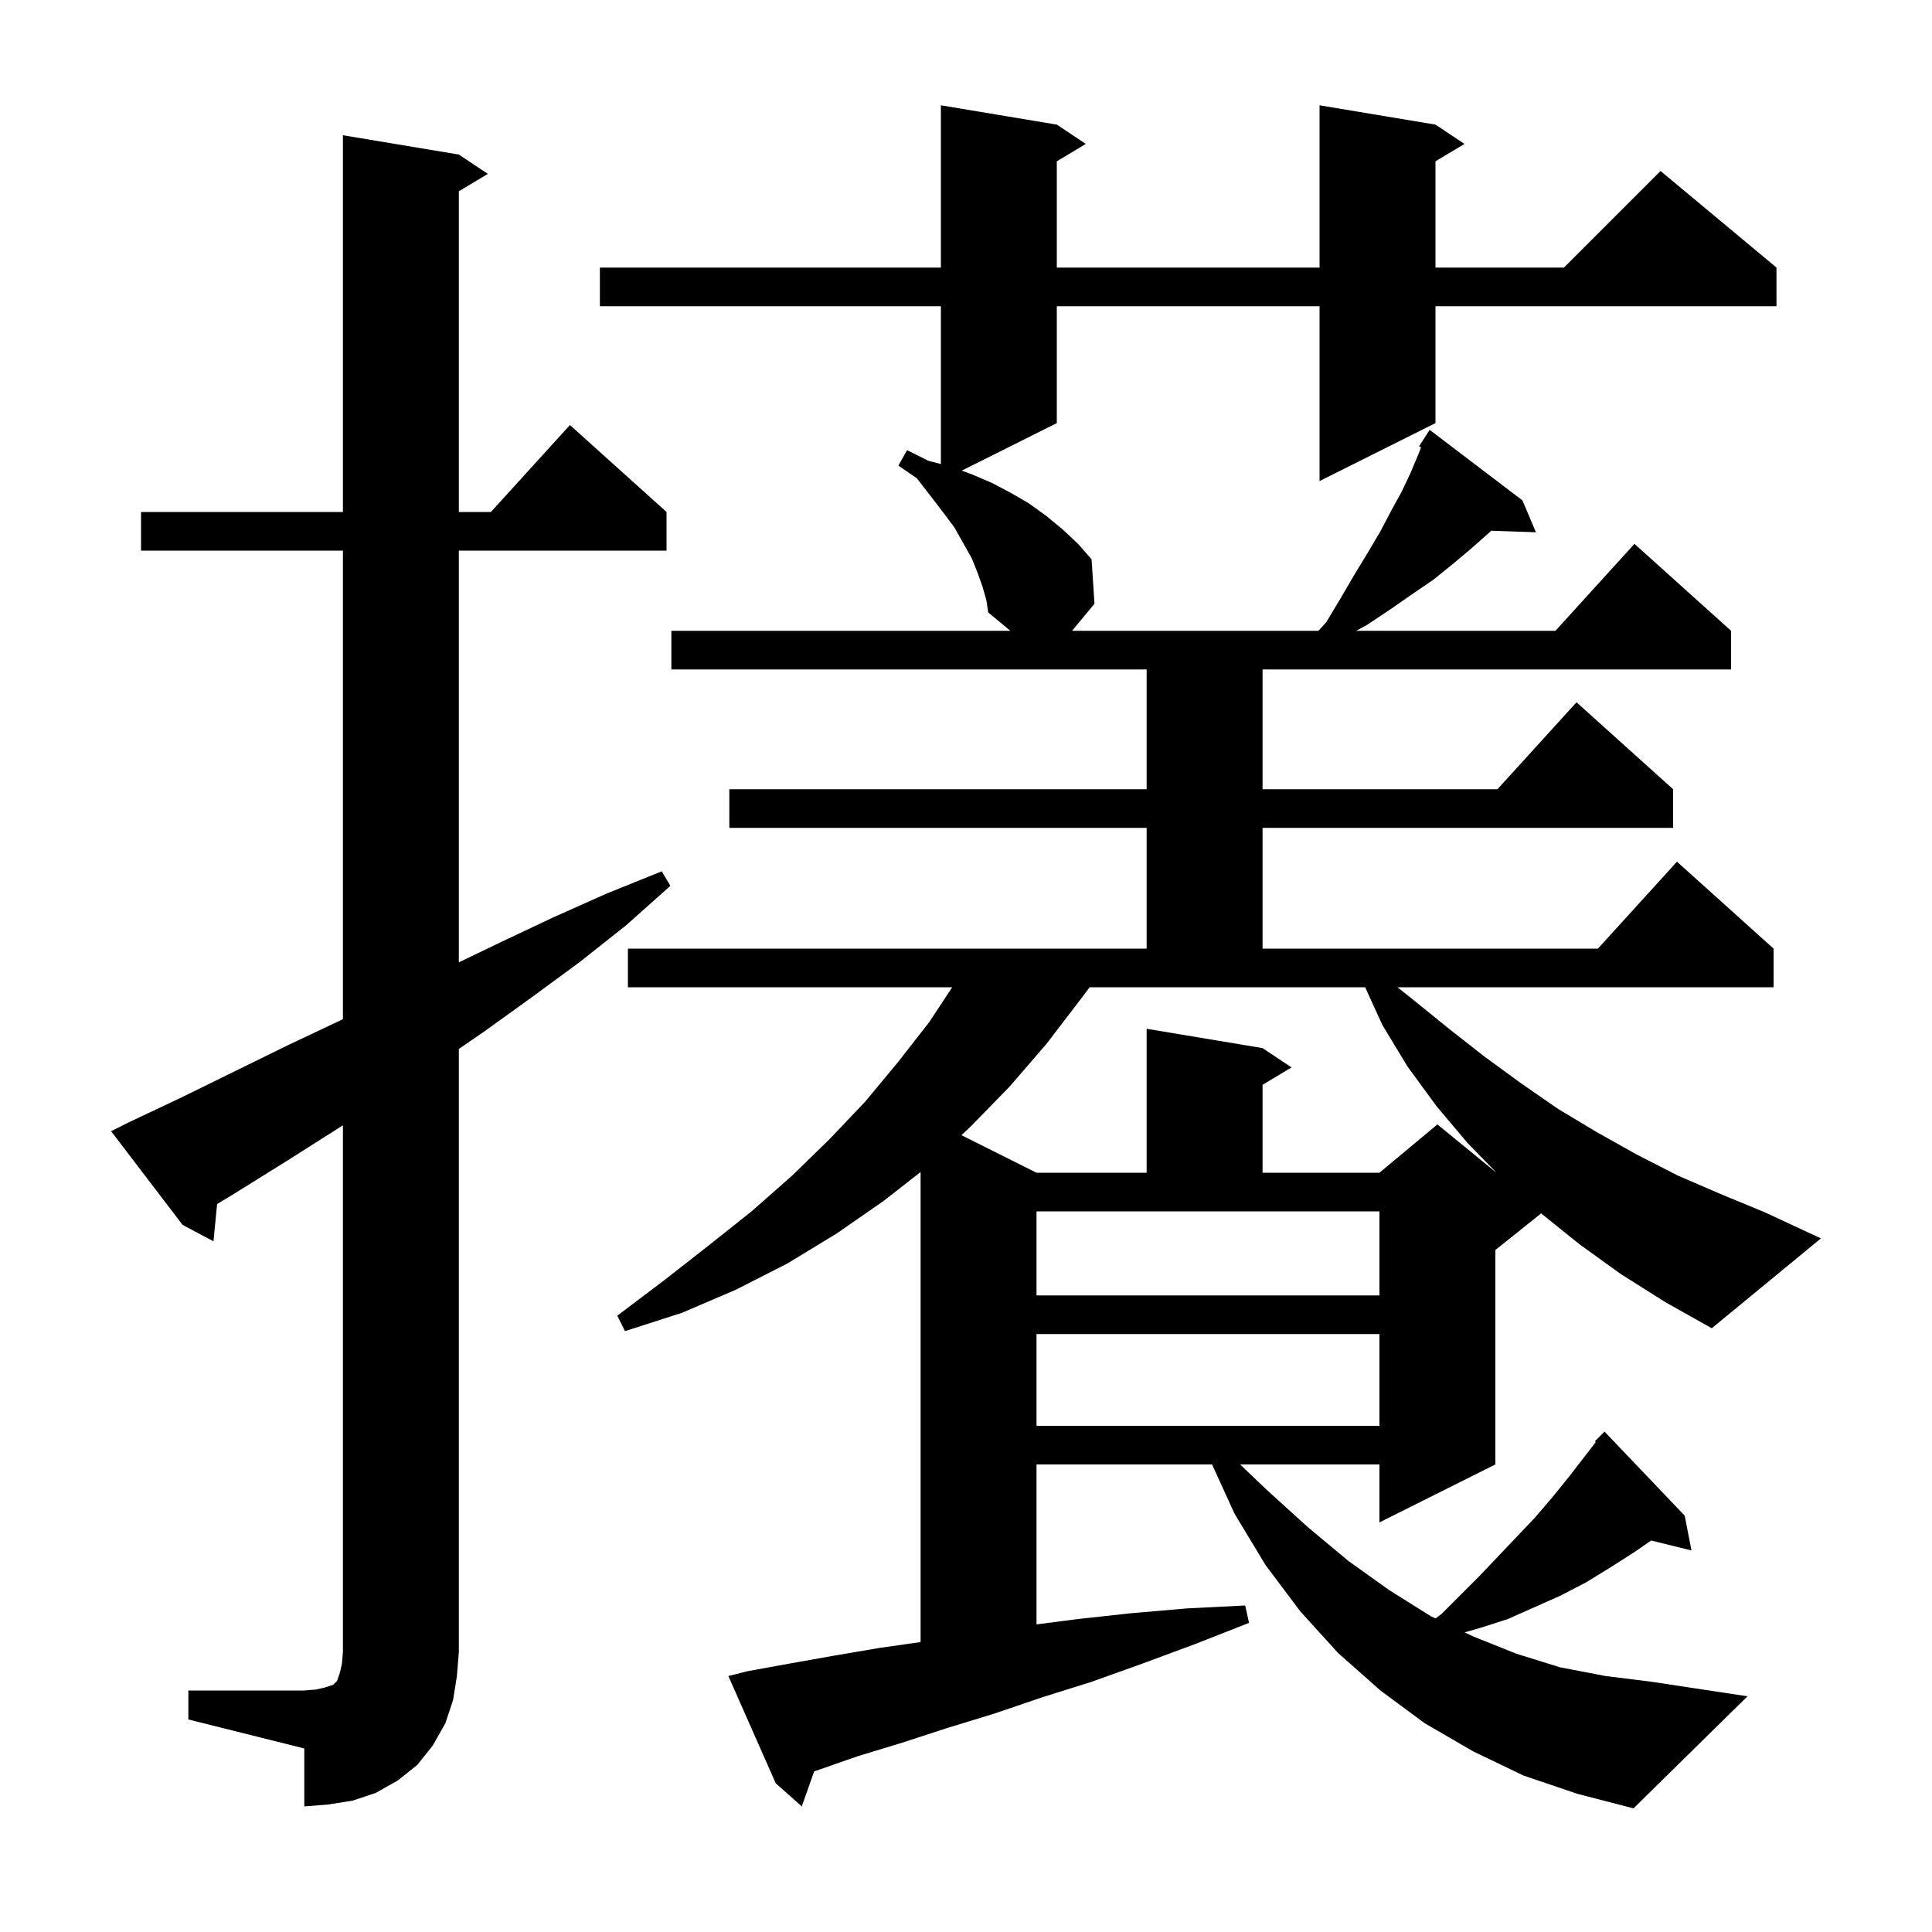 <svg xmlns="http://www.w3.org/2000/svg" xmlns:xlink="http://www.w3.org/1999/xlink" version="1.1" baseProfile="full" viewBox="0 0 200 200" width="200" height="200"><g fill="currentColor"><path d="M 167.8 131.9 L 163.5 128.8 L 159.537 125.61 L 154.8 129.4 L 154.8 151.6 L 142.8 157.6 L 142.8 151.6 L 128.376 151.6 L 131.1 154.2 L 135.4 158.1 L 139.6 161.6 L 143.8 164.6 L 148.1 167.3 L 148.598 167.538 L 149.2 167.1 L 153.2 163.1 L 158.9 157.1 L 160.7 155.0 L 162.4 152.9 L 165.197 149.28 L 165.1 149.2 L 166.1 148.2 L 174.4 156.9 L 175.1 160.5 L 170.925 159.475 L 169.3 160.6 L 166.8 162.2 L 164.2 163.8 L 161.5 165.2 L 156.1 167.6 L 153.3 168.5 L 151.62 168.98 L 152.5 169.4 L 157.0 171.2 L 161.5 172.6 L 166.2 173.5 L 171.0 174.1 L 180.9 175.6 L 169.1 187.2 L 163.3 185.7 L 157.7 183.8 L 152.5 181.3 L 147.5 178.4 L 142.9 175.0 L 138.5 171.1 L 134.6 166.8 L 131.0 162.0 L 127.8 156.7 L 125.474 151.6 L 107.3 151.6 L 107.3 168.157 L 111.6 167.6 L 117.1 167.0 L 122.9 166.5 L 128.9 166.2 L 129.3 168.0 L 123.7 170.2 L 118.3 172.2 L 113.0 174.1 L 107.9 175.7 L 102.9 177.4 L 98.0 178.9 L 93.4 180.4 L 88.8 181.8 L 84.5 183.3 L 84.282 183.367 L 83.0 187.0 L 80.3 184.6 L 75.4 173.5 L 77.4 173.0 L 81.8 172.2 L 86.3 171.4 L 91.0 170.6 L 95.3 169.986 L 95.3 121.326 L 91.5 124.3 L 86.6 127.7 L 81.5 130.8 L 76.2 133.5 L 70.6 135.9 L 64.7 137.8 L 63.9 136.2 L 68.8 132.5 L 73.4 128.9 L 77.8 125.4 L 82.0 121.7 L 85.9 117.9 L 89.6 114.0 L 93.0 109.9 L 96.2 105.8 L 98.573 102.2 L 65.0 102.2 L 65.0 98.2 L 118.7 98.2 L 118.7 85.7 L 75.5 85.7 L 75.5 81.7 L 118.7 81.7 L 118.7 69.3 L 69.5 69.3 L 69.5 65.3 L 104.593 65.3 L 102.3 63.4 L 102.1 62.1 L 101.7 60.7 L 101.2 59.3 L 100.6 57.8 L 98.8 54.6 L 97.6 53.0 L 96.3 51.3 L 94.9 49.5 L 93.0 48.2 L 93.9 46.6 L 96.1 47.7 L 97.4 48.039 L 97.4 31.7 L 62.1 31.7 L 62.1 27.7 L 97.4 27.7 L 97.4 10.9 L 109.4 12.9 L 112.4 14.9 L 109.4 16.7 L 109.4 27.7 L 136.6 27.7 L 136.6 10.9 L 148.6 12.9 L 151.6 14.9 L 148.6 16.7 L 148.6 27.7 L 161.9 27.7 L 171.9 17.7 L 183.9 27.7 L 183.9 31.7 L 148.6 31.7 L 148.6 43.8 L 136.6 49.8 L 136.6 31.7 L 109.4 31.7 L 109.4 43.8 L 99.558 48.721 L 100.6 49.1 L 102.7 50.0 L 104.6 51.0 L 106.5 52.1 L 108.3 53.4 L 110.0 54.8 L 111.6 56.3 L 113.0 57.9 L 113.3 62.5 L 110.98 65.3 L 136.482 65.3 L 137.3 64.4 L 138.8 61.9 L 140.2 59.5 L 141.6 57.2 L 142.9 55.0 L 144.0 52.9 L 145.1 50.9 L 146.0 49.0 L 146.8 47.1 L 147.108 46.309 L 146.9 46.2 L 148.0 44.5 L 157.6 51.8 L 159.0 55.1 L 154.369 54.94 L 154.2 55.1 L 152.4 56.7 L 150.5 58.3 L 148.4 60.0 L 146.2 61.5 L 143.9 63.1 L 141.5 64.7 L 140.386 65.3 L 161.018 65.3 L 169.2 56.3 L 179.2 65.3 L 179.2 69.3 L 130.7 69.3 L 130.7 81.7 L 155.018 81.7 L 163.2 72.7 L 173.2 81.7 L 173.2 85.7 L 130.7 85.7 L 130.7 98.2 L 165.418 98.2 L 173.6 89.2 L 183.6 98.2 L 183.6 102.2 L 144.665 102.2 L 146.3 103.5 L 150.0 106.5 L 153.7 109.4 L 157.4 112.1 L 161.3 114.8 L 165.3 117.2 L 169.4 119.5 L 173.7 121.7 L 178.1 123.6 L 182.7 125.5 L 188.5 128.2 L 177.2 137.5 L 172.4 134.8 Z M 19.5 175.0 L 31.5 175.0 L 32.7 174.9 L 33.6 174.7 L 34.5 174.4 L 34.9 174.0 L 35.2 173.1 L 35.4 172.2 L 35.5 171.0 L 35.5 116.492 L 29.5 120.3 L 24.2 123.6 L 22.475 124.641 L 22.1 128.5 L 18.9 126.8 L 11.5 117.1 L 13.3 116.2 L 18.8 113.6 L 29.8 108.2 L 35.3 105.6 L 35.5 105.502 L 35.5 57.0 L 14.6 57.0 L 14.6 53.0 L 35.5 53.0 L 35.5 14.0 L 47.5 16.0 L 50.5 18.0 L 47.5 19.8 L 47.5 53.0 L 50.818 53.0 L 59.0 44.0 L 69.0 53.0 L 69.0 57.0 L 47.5 57.0 L 47.5 99.622 L 51.7 97.6 L 57.2 95.0 L 62.8 92.5 L 68.5 90.2 L 69.4 91.7 L 64.8 95.8 L 60.0 99.6 L 55.1 103.2 L 50.1 106.8 L 47.5 108.584 L 47.5 171.0 L 47.3 173.5 L 46.9 176.0 L 46.1 178.4 L 44.8 180.7 L 43.2 182.7 L 41.2 184.3 L 38.9 185.6 L 36.5 186.4 L 34.0 186.8 L 31.5 187.0 L 31.5 181.0 L 19.5 178.0 Z M 107.3 138.1 L 107.3 147.6 L 142.8 147.6 L 142.8 138.1 Z M 107.3 134.1 L 142.8 134.1 L 142.8 125.4 L 107.3 125.4 Z M 111.9 103.4 L 108.3 108.1 L 104.5 112.5 L 100.4 116.7 L 99.526 117.513 L 107.3 121.4 L 118.7 121.4 L 118.7 106.5 L 130.7 108.5 L 133.7 110.5 L 130.7 112.3 L 130.7 121.4 L 142.8 121.4 L 148.8 116.4 L 154.936 121.42 L 151.9 118.3 L 148.7 114.5 L 145.7 110.4 L 143.1 106.1 L 141.32 102.2 L 112.8 102.2 Z "/></g></svg>